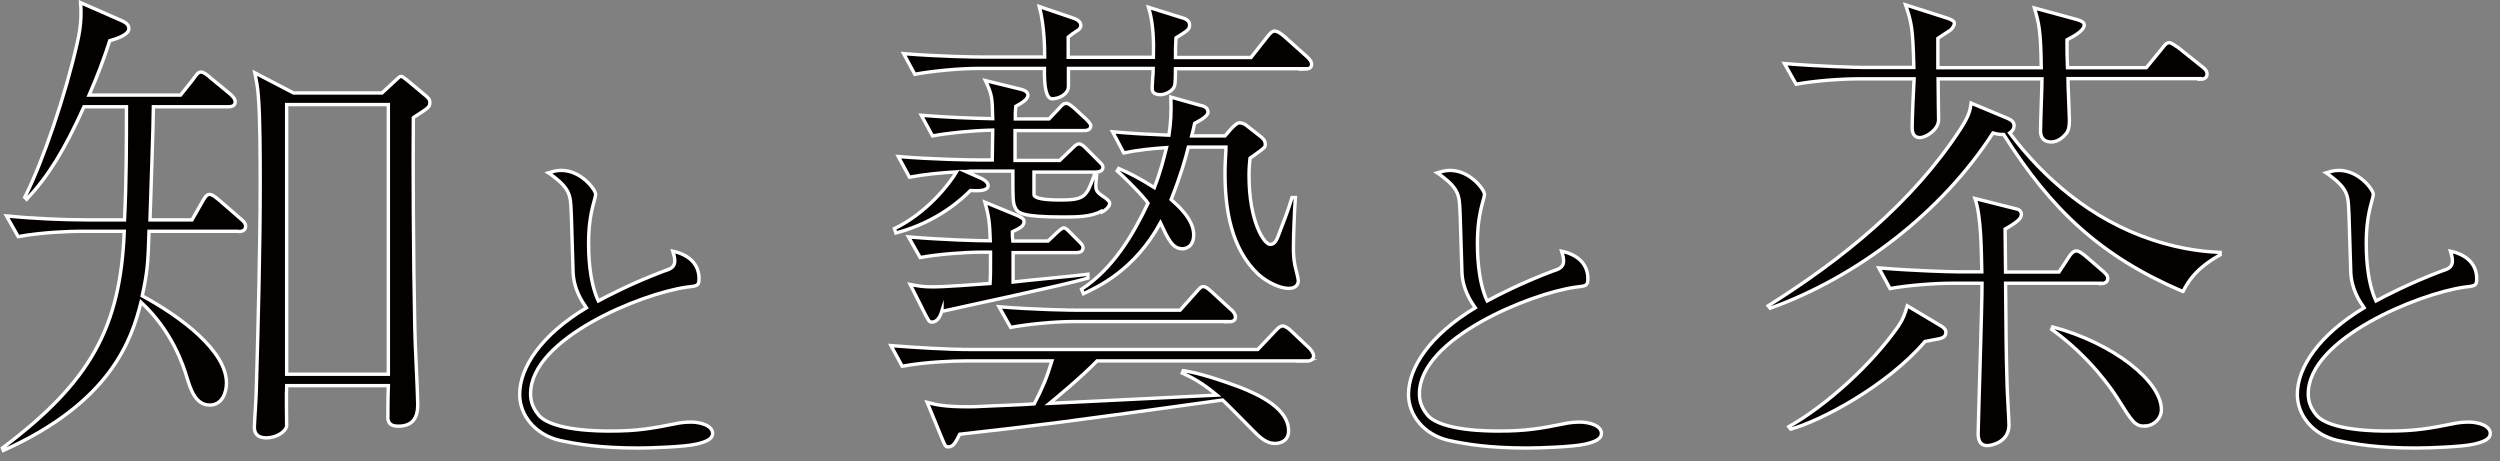 <svg width="103" height="19" viewBox="0 0 103 19" fill="none" xmlns="http://www.w3.org/2000/svg">
<rect x="0" y="0" width="103" height="19" fill="#808080" stroke="none"/>
<g clip-path="url(#clip0_858_411)">
<path d="M9.79 9.529H6.14C6.1 10.799 6.08 11.179 5.86 12.189C7.43 13.039 9.33 14.449 9.33 15.779C9.33 16.179 9.15 16.689 8.64 16.689C8.05 16.689 7.85 16.019 7.71 15.579C7.55 15.039 7.09 13.639 5.81 12.449C5.43 13.959 4.6 16.559 0.14 18.559L0.1 18.459C3.75 15.719 4.96 13.479 5.12 9.529H3.31C2.89 9.529 1.7 9.569 0.75 9.749L0.27 8.899C1.3 8.999 2.55 9.059 3.58 9.059H5.13C5.21 7.469 5.21 5.789 5.21 4.399H3.46C2.65 6.189 1.99 7.259 1.1 8.209L1.02 8.129C1.77 6.659 2.71 3.869 3.18 1.779C3.38 0.949 3.34 0.389 3.32 0.109L5.03 0.859C5.15 0.919 5.31 0.999 5.31 1.179C5.31 1.419 4.87 1.579 4.52 1.679C4.3 2.369 4.04 3.069 3.67 3.919H7.44L7.94 3.289C8.1 3.069 8.16 2.969 8.28 2.969C8.4 2.969 8.54 3.089 8.7 3.229L9.49 3.879C9.57 3.959 9.69 4.059 9.69 4.199C9.69 4.399 9.47 4.399 9.39 4.399H6.32C6.32 5.069 6.2 8.329 6.18 9.059H7.91L8.27 8.429C8.41 8.189 8.49 8.009 8.63 8.009C8.77 8.009 8.95 8.189 9.01 8.229L9.92 9.019C10.02 9.099 10.12 9.199 10.12 9.319C10.12 9.539 9.9 9.539 9.82 9.539L9.79 9.529ZM17.03 4.849C17.01 6.639 17.03 10.699 17.09 13.499C17.09 13.999 17.21 16.199 17.21 16.649C17.21 16.889 17.21 17.559 16.42 17.559C16.1 17.559 16 17.439 15.98 17.239C15.98 17.219 15.98 16.349 16 15.889H11.81C11.79 16.149 11.81 17.479 11.81 17.559C11.75 17.819 11.35 18.039 10.98 18.039C10.52 18.039 10.48 17.759 10.48 17.599C10.48 17.439 10.56 16.289 10.56 16.049C10.64 13.229 10.72 10.179 10.72 7.599C10.72 6.669 10.72 4.739 10.64 3.929C10.62 3.609 10.56 3.299 10.5 2.999L12.09 3.829H15.74L16.3 3.309C16.46 3.169 16.46 3.149 16.52 3.149C16.58 3.149 16.6 3.169 16.78 3.309L17.45 3.869C17.65 4.029 17.71 4.089 17.71 4.229C17.71 4.409 17.65 4.449 17.04 4.839L17.03 4.849ZM16 4.309H11.81V15.419H16V4.319V4.309Z" fill="#040000" stroke="white" stroke-width="0.14" stroke-miterlimit="10"/>
<path d="M27.42 11.149C27.66 11.069 27.8 10.979 27.8 10.749C27.8 10.61 27.76 10.479 27.72 10.35C28.34 10.479 28.8 10.85 28.8 11.479C28.8 11.78 28.73 11.78 28.3 11.829C26.43 12.089 21.86 13.94 21.86 16.22C21.86 16.43 21.89 16.739 22.2 17.11C22.77 17.759 24.74 17.759 25.12 17.759C26.28 17.759 26.82 17.66 27.97 17.43C28.21 17.39 28.44 17.39 28.48 17.39C28.85 17.39 29.36 17.529 29.36 17.86C29.36 18.07 29.13 18.2 28.68 18.299C28.2 18.41 26.84 18.459 26.31 18.459C24.71 18.459 23.8 18.299 23.08 18.149C22.03 17.91 21.41 17.09 21.41 16.25C21.41 15.139 22.3 13.8 24.16 12.68C23.98 12.419 23.62 11.899 23.61 11.149C23.54 8.74 23.53 8.49 23.5 8.26C23.46 7.98 23.36 7.79 23.15 7.57C23.08 7.48 22.68 7.17 22.6 7.12C22.74 7.08 22.9 7.02 23.12 7.02C23.96 7.02 24.54 7.83 24.54 8C24.54 8.07 24.5 8.21 24.48 8.28C24.31 8.88 24.25 9.41 24.25 10.02C24.25 10.329 24.25 11.54 24.65 12.399C25.02 12.2 26 11.68 27.43 11.139L27.42 11.149Z" fill="#040000" stroke="white" stroke-width="0.14" stroke-miterlimit="10"/>
<path d="M53.85 14.87H45.2C44.53 15.559 43.53 16.38 43.24 16.619C44.83 16.54 45.34 16.52 50.14 16.279C49.51 15.759 49.11 15.55 48.71 15.37L48.75 15.27C49.11 15.329 49.66 15.43 51.05 15.94C51.92 16.279 53.09 16.849 53.09 17.75C53.09 18.169 52.75 18.27 52.53 18.27C52.17 18.27 51.91 18.029 51.58 17.689C51.4 17.509 50.57 16.66 50.37 16.48C43.69 17.41 42.93 17.509 39.54 17.89C39.38 18.209 39.28 18.41 39.08 18.41C38.94 18.41 38.94 18.369 38.78 17.989L38.2 16.579C38.58 16.68 38.93 16.759 39.91 16.759C40.25 16.759 40.47 16.739 40.94 16.72C41.06 16.72 42.41 16.66 42.61 16.64C42.93 16.029 43.13 15.569 43.34 14.87H39.73C39.33 14.87 38.12 14.909 37.17 15.089L36.71 14.239C37.74 14.319 38.97 14.399 40 14.399H51.82L52.53 13.649C52.69 13.47 52.77 13.43 52.85 13.43C52.95 13.43 53.11 13.55 53.17 13.61L53.94 14.339C53.94 14.339 54.12 14.52 54.12 14.659C54.12 14.86 53.92 14.88 53.82 14.88L53.85 14.87ZM45.38 8.7C44.94 8.94 44.35 8.94 43.79 8.94C42.12 8.94 41.93 8.78 41.83 8.56C41.73 8.36 41.73 8.22 41.73 7.05H40.02C39.88 7.05 39.88 7.07 39.8 7.07L40.43 7.35C40.43 7.35 40.71 7.47 40.71 7.65C40.71 7.87 40.31 7.87 39.98 7.85C39.7 8.13 38.67 9.14 36.91 9.6L36.85 9.42C38.2 8.77 39.13 7.56 39.41 7.08C38.76 7.12 38.1 7.18 37.47 7.3L37.01 6.45C38.5 6.57 39.93 6.59 40.3 6.59H40.88C40.88 6.41 40.9 5.54 40.9 5.36C40.01 5.38 39.06 5.48 38.42 5.6L37.96 4.75C38.97 4.83 39.9 4.87 40.9 4.89C40.88 4.02 40.88 3.92 40.6 3.32L42.07 3.68C42.15 3.7 42.35 3.76 42.35 3.92C42.35 4.1 42.07 4.26 41.85 4.38C41.83 4.6 41.83 4.62 41.83 4.9H43.22L43.62 4.48C43.8 4.28 43.82 4.26 43.94 4.26C44.02 4.26 44.12 4.34 44.24 4.44L44.74 4.9C44.92 5.08 44.94 5.14 44.94 5.18C44.94 5.36 44.76 5.38 44.64 5.38H41.82V6.61H43.66L44.14 6.15C44.3 5.99 44.36 5.93 44.46 5.93C44.56 5.93 44.66 6.03 44.74 6.11L45.24 6.61C45.42 6.79 45.44 6.81 45.44 6.89C45.44 7.07 45.24 7.09 45.14 7.09H42.6V8.02C42.614 8.166 42.977 8.24 43.69 8.24C44.7 8.24 44.76 8.1 45.08 7.23H45.18C45.12 7.81 45.12 7.86 45.4 8.06C45.614 8.193 45.72 8.3 45.72 8.38C45.72 8.52 45.52 8.68 45.4 8.74L45.38 8.7ZM53.75 2.83H48.43C48.43 2.93 48.43 3.46 48.39 3.54C48.33 3.74 48.03 3.9 47.81 3.9C47.47 3.9 47.47 3.72 47.47 3.6C47.47 3.56 47.47 3.54 47.49 3.22C47.51 3.02 47.51 2.96 47.51 2.82H44.02V3.55C44.02 3.89 43.62 4.07 43.35 4.07C43.123 4.07 43.017 3.653 43.03 2.82H40.25C39.56 2.82 38.44 2.92 37.69 3.06L37.23 2.21C38.72 2.33 40.15 2.35 40.52 2.35H43.04C43.04 2.09 43.04 1.08 42.82 0.27L44.17 0.73C44.29 0.77 44.53 0.85 44.53 1.05C44.53 1.15 44.45 1.23 44.37 1.27C44.224 1.363 44.103 1.45 44.01 1.53V2.36H47.52C47.54 1.73 47.52 0.95 47.32 0.3L48.79 0.76C48.89 0.8 49.01 0.88 49.01 1.02C49.01 1.2 48.97 1.24 48.45 1.56C48.43 1.92 48.43 2.04 48.43 2.37H51.54L52.21 1.52C52.35 1.34 52.43 1.28 52.51 1.28C52.65 1.28 52.81 1.42 52.89 1.48L53.84 2.33C54 2.47 54.04 2.57 54.04 2.65C54.04 2.83 53.86 2.85 53.72 2.85L53.75 2.83ZM38.81 12.809C38.69 13.19 38.53 13.27 38.39 13.27C38.29 13.27 38.27 13.229 38.13 12.97L37.5 11.72C37.82 11.78 38.02 11.819 38.43 11.819C38.95 11.819 40.22 11.72 40.79 11.68C40.81 11.38 40.81 11.159 40.81 10.389H40.47C39.76 10.389 38.67 10.47 37.91 10.61L37.43 9.76C38.84 9.88 40.25 9.92 40.8 9.92C40.78 9.13 40.72 8.83 40.58 8.33L41.89 8.87C42.07 8.95 42.19 9.01 42.19 9.13C42.19 9.33 41.99 9.41 41.71 9.55C41.71 9.75 41.71 9.77 41.73 9.93H43.18L43.56 9.57C43.76 9.39 43.8 9.39 43.82 9.39C43.92 9.39 43.98 9.47 44.12 9.61L44.42 9.91C44.58 10.069 44.62 10.11 44.62 10.21C44.62 10.389 44.44 10.409 44.32 10.409H41.74V11.62C42.22 11.559 44.38 11.36 44.82 11.3V11.46C43.89 11.739 39.66 12.63 38.81 12.829V12.809ZM50.61 13.249H44.18C43.49 13.249 42.37 13.35 41.64 13.489L41.16 12.639C42.65 12.759 44.1 12.78 44.45 12.78H48.62L49.27 12.05C49.47 11.829 49.49 11.809 49.57 11.809C49.65 11.809 49.71 11.829 49.93 12.03L50.7 12.739C50.76 12.78 50.9 12.919 50.9 13.059C50.9 13.239 50.74 13.259 50.6 13.259L50.61 13.249ZM53.07 11.88C52.77 11.88 52.24 11.659 51.84 11.3C50.71 10.229 50.47 8.6 50.47 7.11C50.47 6.63 50.51 6.3 50.51 6.06H48.96C48.84 6.54 48.66 7.19 48.25 8.22C48.47 8.42 49.18 9.01 49.18 9.67C49.18 10.21 48.8 10.249 48.72 10.249C48.3 10.249 48.13 9.85 47.81 9.18C46.74 11.139 45.23 11.819 44.64 12.1L44.56 11.919C45.85 11.069 46.66 9.72 47.3 8.37C47.24 8.27 46.8 7.75 46.03 7.04L46.09 6.94C46.55 7.14 46.94 7.34 47.56 7.73C47.82 7.06 47.94 6.56 48.06 6.08C47.48 6.12 46.87 6.18 46.3 6.3L45.84 5.43C46.77 5.51 47.21 5.53 48.16 5.57C48.24 5.05 48.26 4.64 48.24 4L49.45 4.34C49.57 4.36 49.77 4.42 49.77 4.62C49.77 4.82 49.29 5.04 49.22 5.08C49.14 5.42 49.14 5.46 49.1 5.6H50.47L50.73 5.3C50.79 5.24 50.95 5.06 51.07 5.06C51.07 5.06 51.23 5.06 51.37 5.18L51.93 5.62C52.01 5.68 52.13 5.78 52.13 5.94C52.13 6.08 52.11 6.08 51.5 6.52C51.48 6.72 51.46 6.94 51.46 7.23C51.46 9.15 52.09 10.069 52.33 10.069C52.53 10.069 52.61 9.89 52.75 9.49C52.85 9.23 53.05 8.74 53.23 8.14H53.37C53.33 8.66 53.29 9.71 53.29 10.2C53.29 10.38 53.29 10.62 53.35 10.93C53.37 11.03 53.49 11.47 53.49 11.559C53.49 11.739 53.37 11.88 53.11 11.88H53.07Z" fill="#040000" stroke="white" stroke-width="0.14" stroke-miterlimit="10"/>
<path d="M64.04 11.149C64.28 11.069 64.42 10.979 64.42 10.749C64.42 10.61 64.38 10.479 64.34 10.35C64.96 10.479 65.42 10.85 65.42 11.479C65.42 11.78 65.35 11.78 64.92 11.829C63.05 12.089 58.48 13.94 58.48 16.22C58.48 16.43 58.51 16.739 58.82 17.11C59.39 17.759 61.36 17.759 61.74 17.759C62.9 17.759 63.44 17.66 64.59 17.43C64.83 17.39 65.06 17.39 65.1 17.39C65.47 17.39 65.98 17.529 65.98 17.86C65.98 18.07 65.75 18.2 65.3 18.299C64.82 18.41 63.46 18.459 62.93 18.459C61.33 18.459 60.42 18.299 59.7 18.149C58.65 17.91 58.03 17.09 58.03 16.25C58.03 15.139 58.92 13.8 60.78 12.68C60.6 12.419 60.24 11.899 60.23 11.149C60.16 8.74 60.15 8.49 60.12 8.26C60.08 7.98 59.98 7.79 59.77 7.57C59.7 7.48 59.3 7.17 59.22 7.12C59.36 7.08 59.52 7.02 59.74 7.02C60.58 7.02 61.16 7.83 61.16 8C61.16 8.07 61.12 8.21 61.1 8.28C60.93 8.88 60.87 9.41 60.87 10.02C60.87 10.329 60.87 11.54 61.27 12.399C61.64 12.2 62.62 11.68 64.05 11.139L64.04 11.149Z" fill="#040000" stroke="white" stroke-width="0.14" stroke-miterlimit="10"/>
<path d="M89.93 12.009C86.54 10.559 84.51 8.639 82.55 5.539C82.39 5.539 82.33 5.539 82.11 5.479C79.99 8.769 76.48 11.429 72.93 12.699L72.85 12.599C75.9 10.679 78.78 8.369 80.77 5.319C81.13 4.759 81.17 4.549 81.21 4.249L82.72 4.879C82.84 4.939 82.98 4.999 82.98 5.179C82.98 5.299 82.92 5.399 82.8 5.479C84.17 7.309 86.15 9.049 88.67 9.879C89.98 10.319 91.03 10.379 91.47 10.399V10.499C90.4 11.099 90.12 11.669 89.94 12.009H89.93ZM90.64 3.239H85.2C85.2 3.539 85.26 4.749 85.26 4.949C85.26 5.249 85.22 5.369 85.14 5.489C85.08 5.549 84.86 5.849 84.51 5.849C84.09 5.849 84.07 5.509 84.07 5.389C84.07 5.029 84.13 3.549 84.13 3.249H79.85C79.85 3.879 79.87 4.659 79.87 4.939C79.87 5.339 79.35 5.669 79.1 5.669C79.02 5.669 78.78 5.649 78.78 5.269C78.78 4.949 78.84 3.519 78.86 3.249H76.54C75.85 3.249 74.75 3.329 74 3.469L73.52 2.619C75.01 2.739 76.46 2.779 76.81 2.779H78.85C78.81 1.109 78.75 0.919 78.51 0.199L80.26 0.759C80.48 0.839 80.52 0.899 80.52 0.959C80.52 1.059 80.44 1.159 80.36 1.239C80.28 1.299 79.92 1.519 79.84 1.579V2.789H84.1C84.08 1.219 84 0.959 83.82 0.329L85.51 0.789C85.73 0.849 85.87 0.909 85.87 1.029C85.87 1.289 85.33 1.549 85.16 1.639C85.16 2.079 85.16 2.329 85.18 2.789H88.43L89.06 2.019C89.2 1.839 89.26 1.759 89.38 1.759C89.48 1.759 89.72 1.959 89.74 1.959L90.73 2.749C90.83 2.829 90.93 2.909 90.93 3.049C90.93 3.229 90.77 3.269 90.63 3.269L90.64 3.239ZM79.93 13.949C79.83 13.969 79.41 14.049 79.31 14.069C77.72 15.929 74.97 17.359 73.78 17.679L73.7 17.579C75.27 16.689 77.13 14.999 78.22 13.429C78.42 13.129 78.48 12.929 78.58 12.599L79.97 13.429C80.07 13.489 80.17 13.569 80.17 13.689C80.17 13.849 80.07 13.909 79.93 13.949ZM86.54 11.669H82.63C82.65 13.829 82.65 14.449 82.69 15.799C82.69 16.079 82.77 17.269 82.77 17.509C82.77 18.219 82.04 18.359 81.88 18.359C81.5 18.359 81.5 17.979 81.5 17.859C81.5 17.539 81.66 12.639 81.66 11.669H80.43C79.74 11.669 78.62 11.749 77.87 11.889L77.41 11.039C78.9 11.159 80.33 11.199 80.7 11.199H81.65C81.63 10.349 81.63 8.919 81.37 8.179L83.12 8.619C83.2 8.639 83.28 8.719 83.28 8.819C83.28 8.959 83.24 9.079 82.61 9.439C82.61 9.719 82.63 10.949 82.63 11.209H84.83L85.23 10.599C85.33 10.439 85.43 10.339 85.55 10.339C85.61 10.339 85.69 10.359 85.91 10.539L86.64 11.169C86.74 11.269 86.84 11.329 86.84 11.469C86.84 11.649 86.66 11.689 86.54 11.689V11.669ZM88.38 17.559C87.96 17.559 87.86 17.399 87.23 16.389C87.01 16.049 86.12 14.719 84.53 13.569L84.57 13.469C87.07 14.139 89.05 15.709 89.05 16.879C89.05 17.239 88.73 17.549 88.38 17.549V17.559Z" fill="#040000" stroke="white" stroke-width="0.14" stroke-miterlimit="10"/>
<path d="M100.66 11.149C100.9 11.069 101.04 10.979 101.04 10.749C101.04 10.61 101 10.479 100.96 10.35C101.58 10.479 102.04 10.85 102.04 11.479C102.04 11.78 101.97 11.78 101.54 11.829C99.67 12.089 95.1 13.94 95.1 16.22C95.1 16.43 95.13 16.739 95.44 17.11C96.01 17.759 97.98 17.759 98.36 17.759C99.52 17.759 100.06 17.66 101.21 17.43C101.45 17.39 101.68 17.39 101.72 17.39C102.09 17.39 102.6 17.529 102.6 17.86C102.6 18.07 102.37 18.2 101.92 18.299C101.44 18.41 100.08 18.459 99.55 18.459C97.95 18.459 97.04 18.299 96.32 18.149C95.27 17.91 94.65 17.09 94.65 16.25C94.65 15.139 95.54 13.8 97.4 12.68C97.22 12.419 96.86 11.899 96.85 11.149C96.78 8.74 96.77 8.49 96.74 8.26C96.7 7.98 96.6 7.79 96.39 7.57C96.32 7.48 95.92 7.17 95.84 7.12C95.98 7.08 96.14 7.02 96.36 7.02C97.2 7.02 97.78 7.83 97.78 8C97.78 8.07 97.74 8.21 97.72 8.28C97.55 8.88 97.49 9.41 97.49 10.02C97.49 10.329 97.49 11.54 97.89 12.399C98.26 12.2 99.24 11.68 100.67 11.139L100.66 11.149Z" fill="#040000" stroke="white" stroke-width="0.14" stroke-miterlimit="10"/>
</g>
<defs>
<clipPath id="clip0_858_411">
<rect width="102.68" height="18.66" fill="white"/>
</clipPath>
</defs>
</svg>
